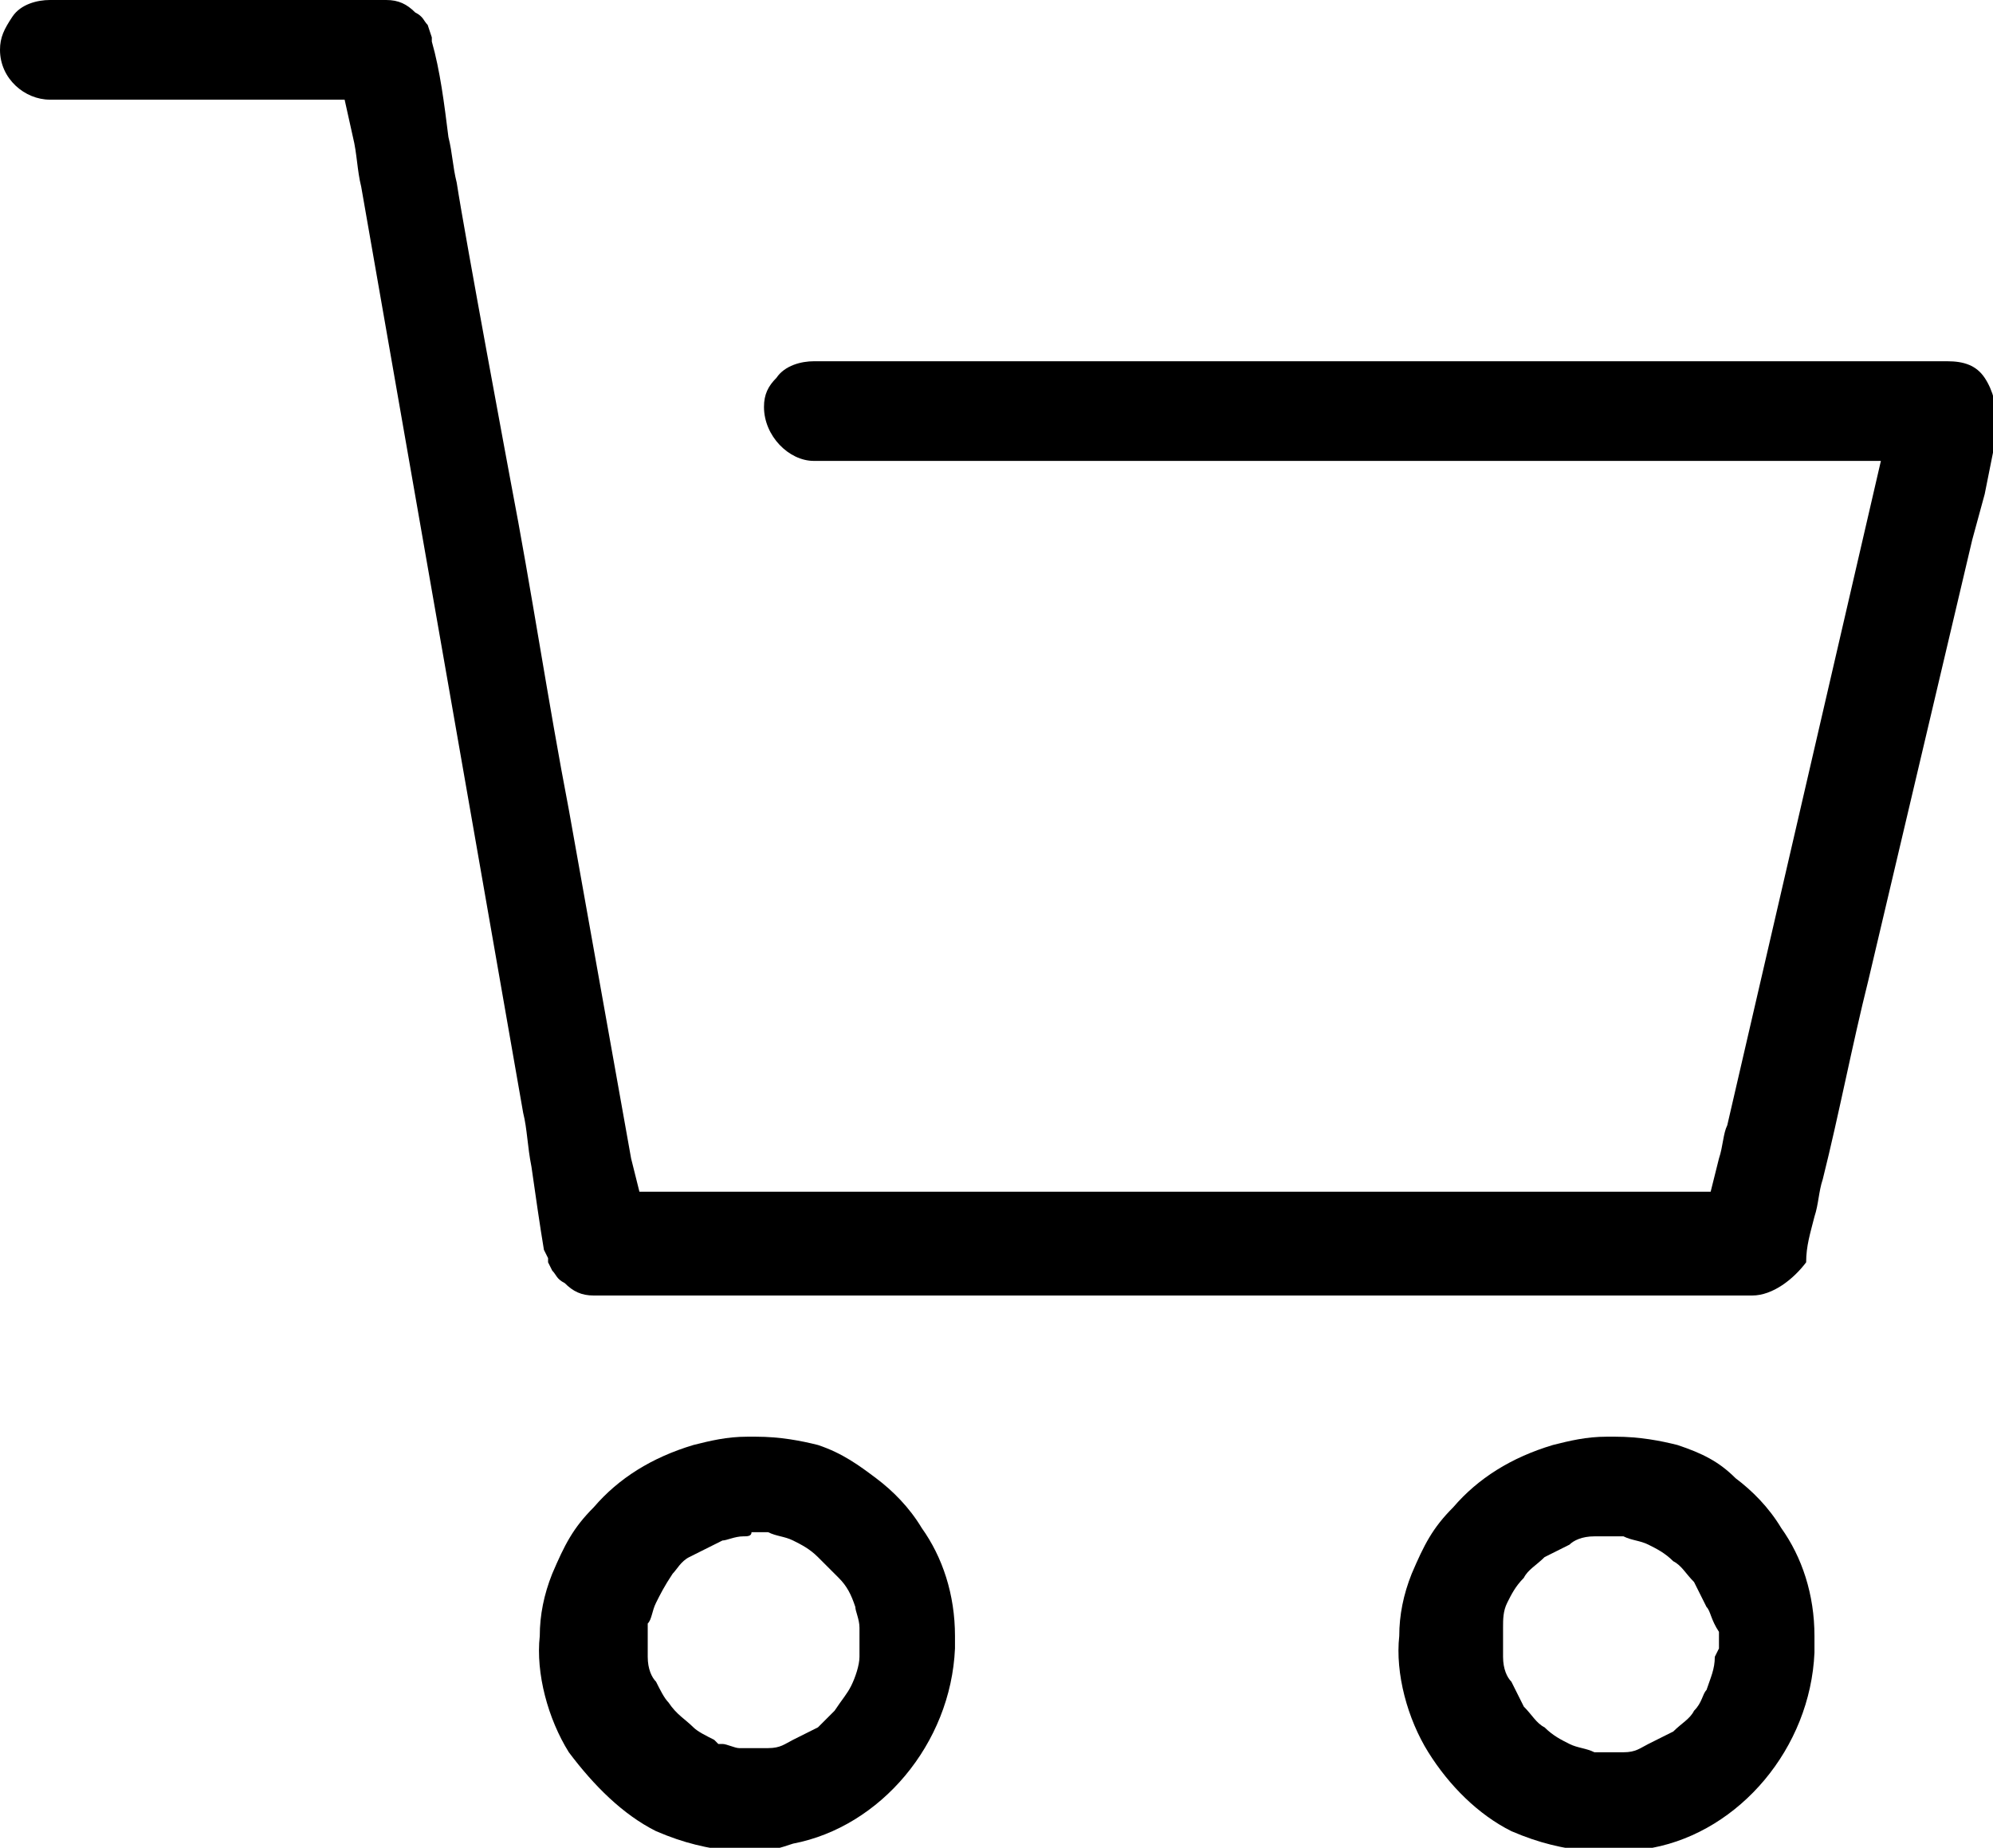 <?xml version="1.0" encoding="utf-8"?>
<!-- Generator: Adobe Illustrator 19.0.0, SVG Export Plug-In . SVG Version: 6.00 Build 0)  -->
<svg version="1.1" id="Layer_1" xmlns="http://www.w3.org/2000/svg" xmlns:xlink="http://www.w3.org/1999/xlink" x="0px" y="0px"
	 viewBox="849.8 -30.8 48 44.5" style="enable-background:new 849.8 -30.8 48 44.5;" xml:space="preserve">
<g>
	<path d="M888.5,0.4h-24.4c-0.3,0-0.5-0.1-0.7-0.3c-0.2-0.1-0.2-0.2-0.3-0.3L863-0.4v-0.1l-0.1-0.2c-0.1-0.6-0.2-1.3-0.3-2
		c-0.1-0.5-0.1-0.9-0.2-1.3l-3.9-22.3c-0.1-0.4-0.1-0.8-0.2-1.2l-0.2-0.9H851c-0.6,0-1.2-0.5-1.2-1.2c0-0.3,0.1-0.5,0.3-0.8
		c0.2-0.3,0.6-0.4,0.9-0.4h8.1c0.3,0,0.5,0.1,0.7,0.3c0.2,0.1,0.2,0.2,0.3,0.3l0.1,0.3l0,0.1c0.2,0.7,0.3,1.5,0.4,2.3
		c0.1,0.4,0.1,0.7,0.2,1.1c0.2,1.3,1.3,7.2,1.3,7.2c0.5,2.6,0.9,5.3,1.4,7.9l1.5,8.4l0.2,0.8l0.9,0c0.5,0,1,0,1.6,0H891l0.2-0.8
		c0.1-0.3,0.1-0.6,0.2-0.8l3.7-16h-25.7c-0.6,0-1.2-0.6-1.2-1.3c0-0.3,0.1-0.5,0.3-0.7c0.2-0.3,0.6-0.4,0.9-0.4c0.4,0,0.8,0,1.2,0
		l2.2,0h23.9c0.4,0,0.7,0.1,0.9,0.4c0.2,0.3,0.3,0.7,0.3,1.1l0,0.1v0.1c-0.1,0.5-0.2,1-0.3,1.5l-0.3,1.1l-2.5,10.6
		c-0.4,1.6-0.7,3.2-1.1,4.8c-0.1,0.3-0.1,0.6-0.2,0.9c-0.1,0.4-0.2,0.7-0.2,1.1C893,0,892.5,0.4,892,0.4c-0.4,0-0.8,0-1.2,0
		L888.5,0.4z"/>
	<path d="M867.9,13.8c-0.1,0-0.3,0-0.4,0c-0.7-0.1-1.2-0.2-1.9-0.5c-0.8-0.4-1.5-1.1-2.1-1.9c-0.5-0.8-0.8-1.9-0.7-2.8
		c0-0.5,0.1-1,0.3-1.5c0.3-0.7,0.5-1.1,1-1.6c0.6-0.7,1.4-1.2,2.4-1.5c0.4-0.1,0.8-0.2,1.3-0.2c0.1,0,0.1,0,0.2,0
		c0.6,0,1.1,0.1,1.5,0.2c0.6,0.2,1,0.5,1.4,0.8c0.4,0.3,0.8,0.7,1.1,1.2c0.5,0.7,0.8,1.6,0.8,2.6c0,0.1,0,0.1,0,0.2
		c0,0.1,0,0.1,0,0.1c-0.1,2.3-1.8,4.3-3.9,4.7C868.6,13.7,868.3,13.8,867.9,13.8z M867.7,6.2c-0.2,0-0.4,0.1-0.5,0.1L867,6.4
		c-0.2,0.1-0.4,0.2-0.6,0.3c-0.2,0.1-0.3,0.3-0.4,0.4c-0.2,0.3-0.3,0.5-0.4,0.7c-0.1,0.2-0.1,0.4-0.2,0.5c0,0.3,0,0.6,0,0.8
		c0,0.3,0.1,0.5,0.2,0.6c0.1,0.2,0.2,0.4,0.3,0.5c0.2,0.3,0.4,0.4,0.6,0.6c0.1,0.1,0.3,0.2,0.5,0.3l0.1,0.1l0.1,0
		c0.1,0,0.3,0.1,0.4,0.1c0.2,0,0.3,0,0.4,0c0.1,0,0.2,0,0.3,0c0.3,0,0.4-0.1,0.6-0.2c0.2-0.1,0.4-0.2,0.6-0.3
		c0.2-0.2,0.3-0.3,0.4-0.4c0.2-0.3,0.3-0.4,0.4-0.6c0.1-0.2,0.2-0.5,0.2-0.7c0-0.1,0-0.2,0-0.3c0-0.1,0-0.3,0-0.4
		c0-0.2-0.1-0.4-0.1-0.5c-0.1-0.3-0.2-0.5-0.4-0.7c-0.2-0.2-0.3-0.3-0.5-0.5c-0.2-0.2-0.4-0.3-0.6-0.4c-0.2-0.1-0.4-0.1-0.6-0.2
		c-0.2,0-0.3,0-0.4,0C867.9,6.2,867.8,6.2,867.7,6.2z"/>
	<path d="M888.5,13.8c-0.1,0-0.3,0-0.4,0c-0.7-0.1-1.2-0.2-1.9-0.5c-0.8-0.4-1.5-1.1-2-1.9c-0.5-0.8-0.8-1.9-0.7-2.8
		c0-0.5,0.1-1,0.3-1.5c0.3-0.7,0.5-1.1,1-1.6c0.6-0.7,1.4-1.2,2.4-1.5c0.4-0.1,0.8-0.2,1.3-0.2c0.1,0,0.1,0,0.2,0
		c0.6,0,1.1,0.1,1.5,0.2c0.6,0.2,1,0.4,1.4,0.8c0.4,0.3,0.8,0.7,1.1,1.2c0.5,0.7,0.8,1.6,0.8,2.6c0,0.1,0,0.1,0,0.2
		c0,0.1,0,0.1,0,0.2c-0.1,2.3-1.8,4.3-3.9,4.7C889.2,13.7,888.8,13.8,888.5,13.8z M888.2,6.2c-0.3,0-0.5,0.1-0.6,0.2
		c-0.2,0.1-0.4,0.2-0.6,0.3c-0.2,0.2-0.4,0.3-0.5,0.5c-0.2,0.2-0.3,0.4-0.4,0.6C886,8,886,8.2,886,8.4c0,0.3,0,0.5,0,0.7
		c0,0.3,0.1,0.5,0.2,0.6c0.1,0.2,0.2,0.4,0.3,0.6c0.2,0.2,0.3,0.4,0.5,0.5c0.2,0.2,0.4,0.3,0.6,0.4c0.2,0.1,0.4,0.1,0.6,0.2
		c0.2,0,0.3,0,0.4,0c0.1,0,0.2,0,0.3,0c0.3,0,0.4-0.1,0.6-0.2c0.2-0.1,0.4-0.2,0.6-0.3c0.2-0.2,0.4-0.3,0.5-0.5
		c0.2-0.2,0.2-0.4,0.3-0.5c0.1-0.3,0.2-0.5,0.2-0.8l0.1-0.2l0-0.4C891,8.2,891,8,890.9,7.9c-0.1-0.2-0.2-0.4-0.3-0.6
		c-0.2-0.2-0.3-0.4-0.5-0.5c-0.2-0.2-0.4-0.3-0.6-0.4c-0.2-0.1-0.4-0.1-0.6-0.2c-0.2,0-0.3,0-0.4,0C888.4,6.2,888.3,6.2,888.2,6.2z"
		/>
</g>
</svg>
